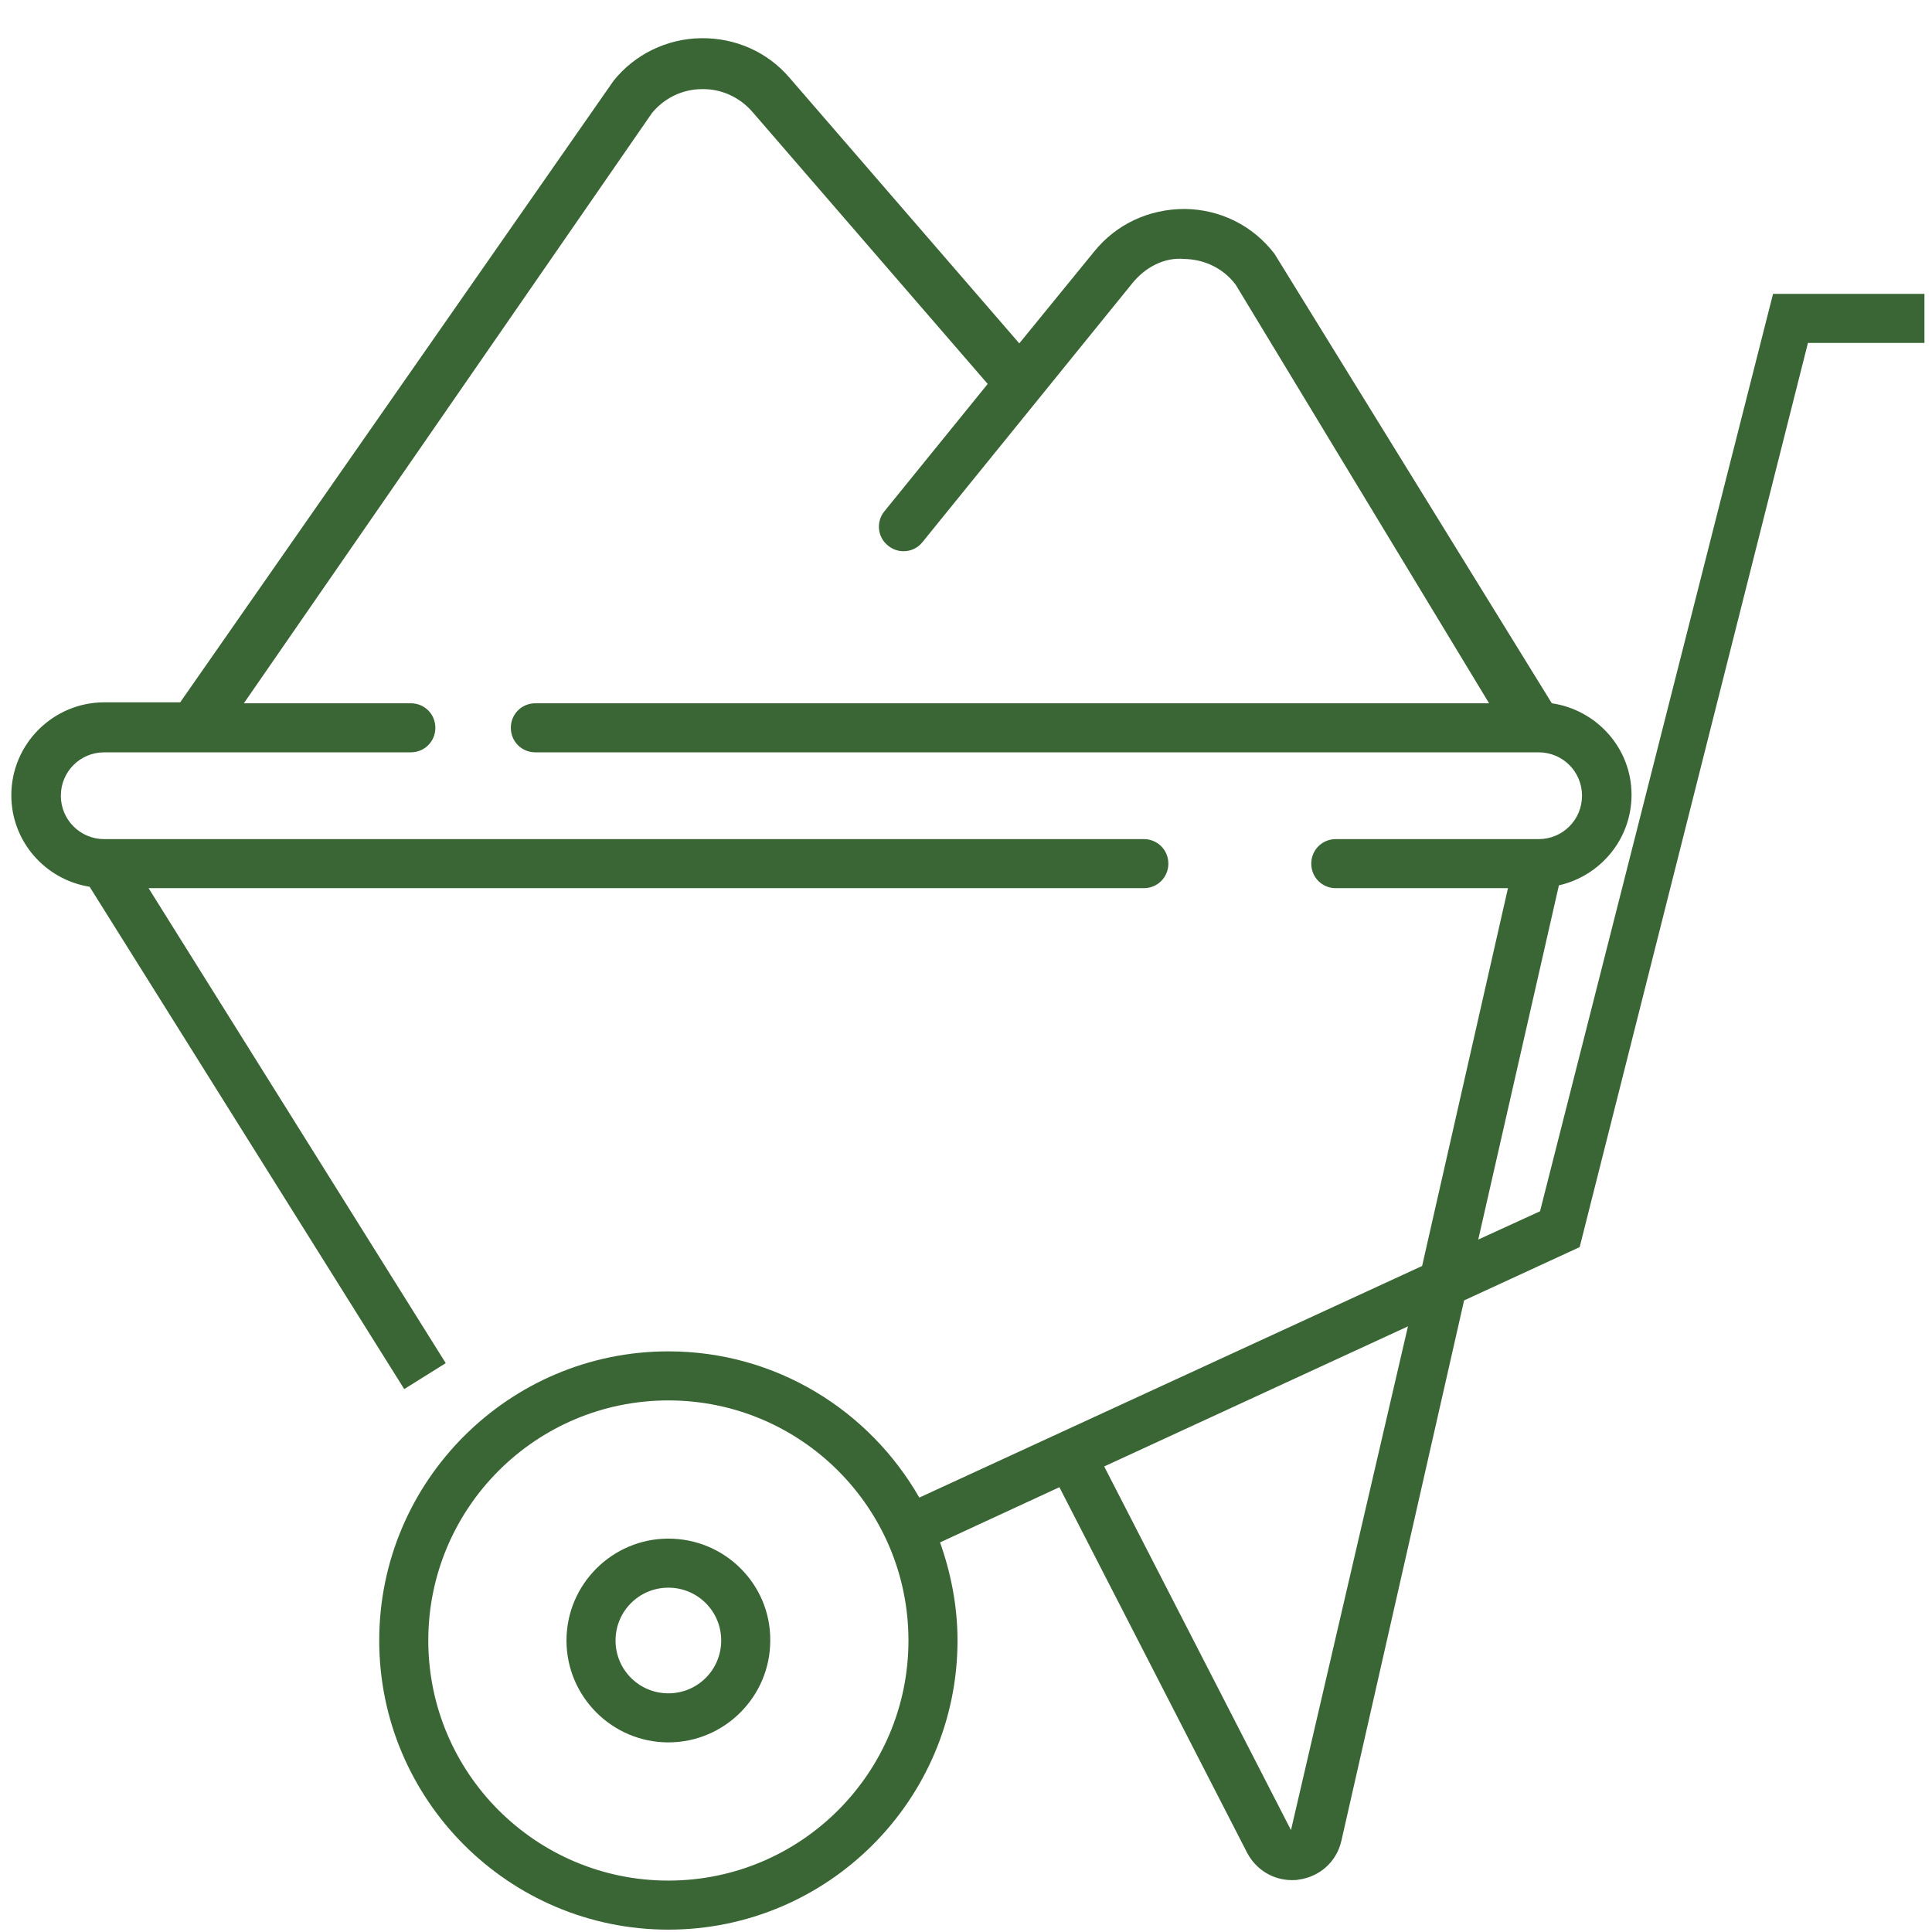 <?xml version="1.0" encoding="utf-8"?>
<!-- Generator: Adobe Illustrator 26.3.1, SVG Export Plug-In . SVG Version: 6.00 Build 0)  -->
<svg version="1.1" id="Capa_1" xmlns="http://www.w3.org/2000/svg" xmlns:xlink="http://www.w3.org/1999/xlink" x="0px" y="0px"
	 viewBox="0 0 409.6 409.6" style="enable-background:new 0 0 409.6 409.6;" xml:space="preserve">
<style type="text/css">
	.st0{fill:#3A6535;}
</style>
<g>
	<path class="st0" d="M141.7,326.2c-11.9,0-21.6,9.7-21.6,21.6c0,11.9,9.7,21.6,21.6,21.6c11.9,0,21.6-9.7,21.6-21.6
		C163.4,335.9,153.7,326.2,141.7,326.2z M141.7,359c-6.2,0-11.2-5-11.2-11.2c0-6.2,5-11.2,11.2-11.2c6.2,0,11.2,5,11.2,11.2
		C152.9,354,147.9,359,141.7,359z"/>
	<path class="st0" d="M375.9,62.3l-49.4,194.5l-13.1,6l17.1-75.1c8.8-2,15.4-9.8,15.4-19.2c0-9.9-7.4-18-16.9-19.4l-58.8-95.3
		c-4.6-6-11.5-9.4-19-9.5c-7.6,0-14.5,3.2-19.2,9l-15.9,19.5l-48.7-56.3c-4.7-5.5-11.5-8.5-18.8-8.4c-7.2,0.1-14,3.4-18.5,9
		L38.2,148.9H22.1c-10.8,0-19.7,8.8-19.7,19.7c0,9.8,7.2,17.9,16.6,19.4l66.7,106.5l8.8-5.5l-63-100.7h211c2.9,0,5.2-2.3,5.2-5.2
		c0-2.9-2.3-5.2-5.2-5.2H22.1c-5.1,0-9.2-4.1-9.2-9.2c0-5.1,4.1-9.2,9.2-9.2h65c2.9,0,5.2-2.3,5.2-5.2s-2.3-5.2-5.2-5.2H51.7
		l86.5-125.1c2.6-3.2,6.5-5.1,10.6-5.1c4.1-0.1,8,1.7,10.7,4.8l49.9,57.7l-21.9,27c-1.8,2.2-1.5,5.5,0.8,7.3
		c2.2,1.8,5.5,1.5,7.3-0.8L240.1,60c2.7-3.3,6.7-5.5,11-5.1c4.3,0.1,8.3,2,10.9,5.5l53.7,88.7H113.5c-2.9,0-5.2,2.3-5.2,5.2
		s2.3,5.2,5.2,5.2h212.7c5.1,0,9.2,4.1,9.2,9.2c0,5.1-4.1,9.2-9.2,9.2h-43c-2.9,0-5.2,2.3-5.2,5.2c0,2.9,2.3,5.2,5.2,5.2h36.5
		l-18.2,80.1l-106.6,49.1c-10.6-18.5-30.4-31-53.2-31c-33.8,0-61.3,27.5-61.3,61.3c0,33.8,27.5,61.3,61.3,61.3
		c33.8,0,61.3-27.5,61.3-61.3c0-7.3-1.4-14.3-3.7-20.8l25.3-11.7l39.8,77.5c1.9,3.6,5.5,5.8,9.5,5.8c0.5,0,0.9,0,1.4-0.1
		c4.5-0.6,8.1-3.8,9.1-8.3l26-114.5l24.5-11.3l48.4-191.7H408V62.3H375.9z M141.7,398.7c-28.1,0-50.9-22.8-50.9-50.9
		c0-28.1,22.8-50.9,50.9-50.9c28.1,0,50.9,22.8,50.9,50.9C192.6,375.9,169.8,398.7,141.7,398.7z M273.7,388l-39.6-77.1l64.4-29.7
		L273.7,388z"/>
</g>
</svg>

